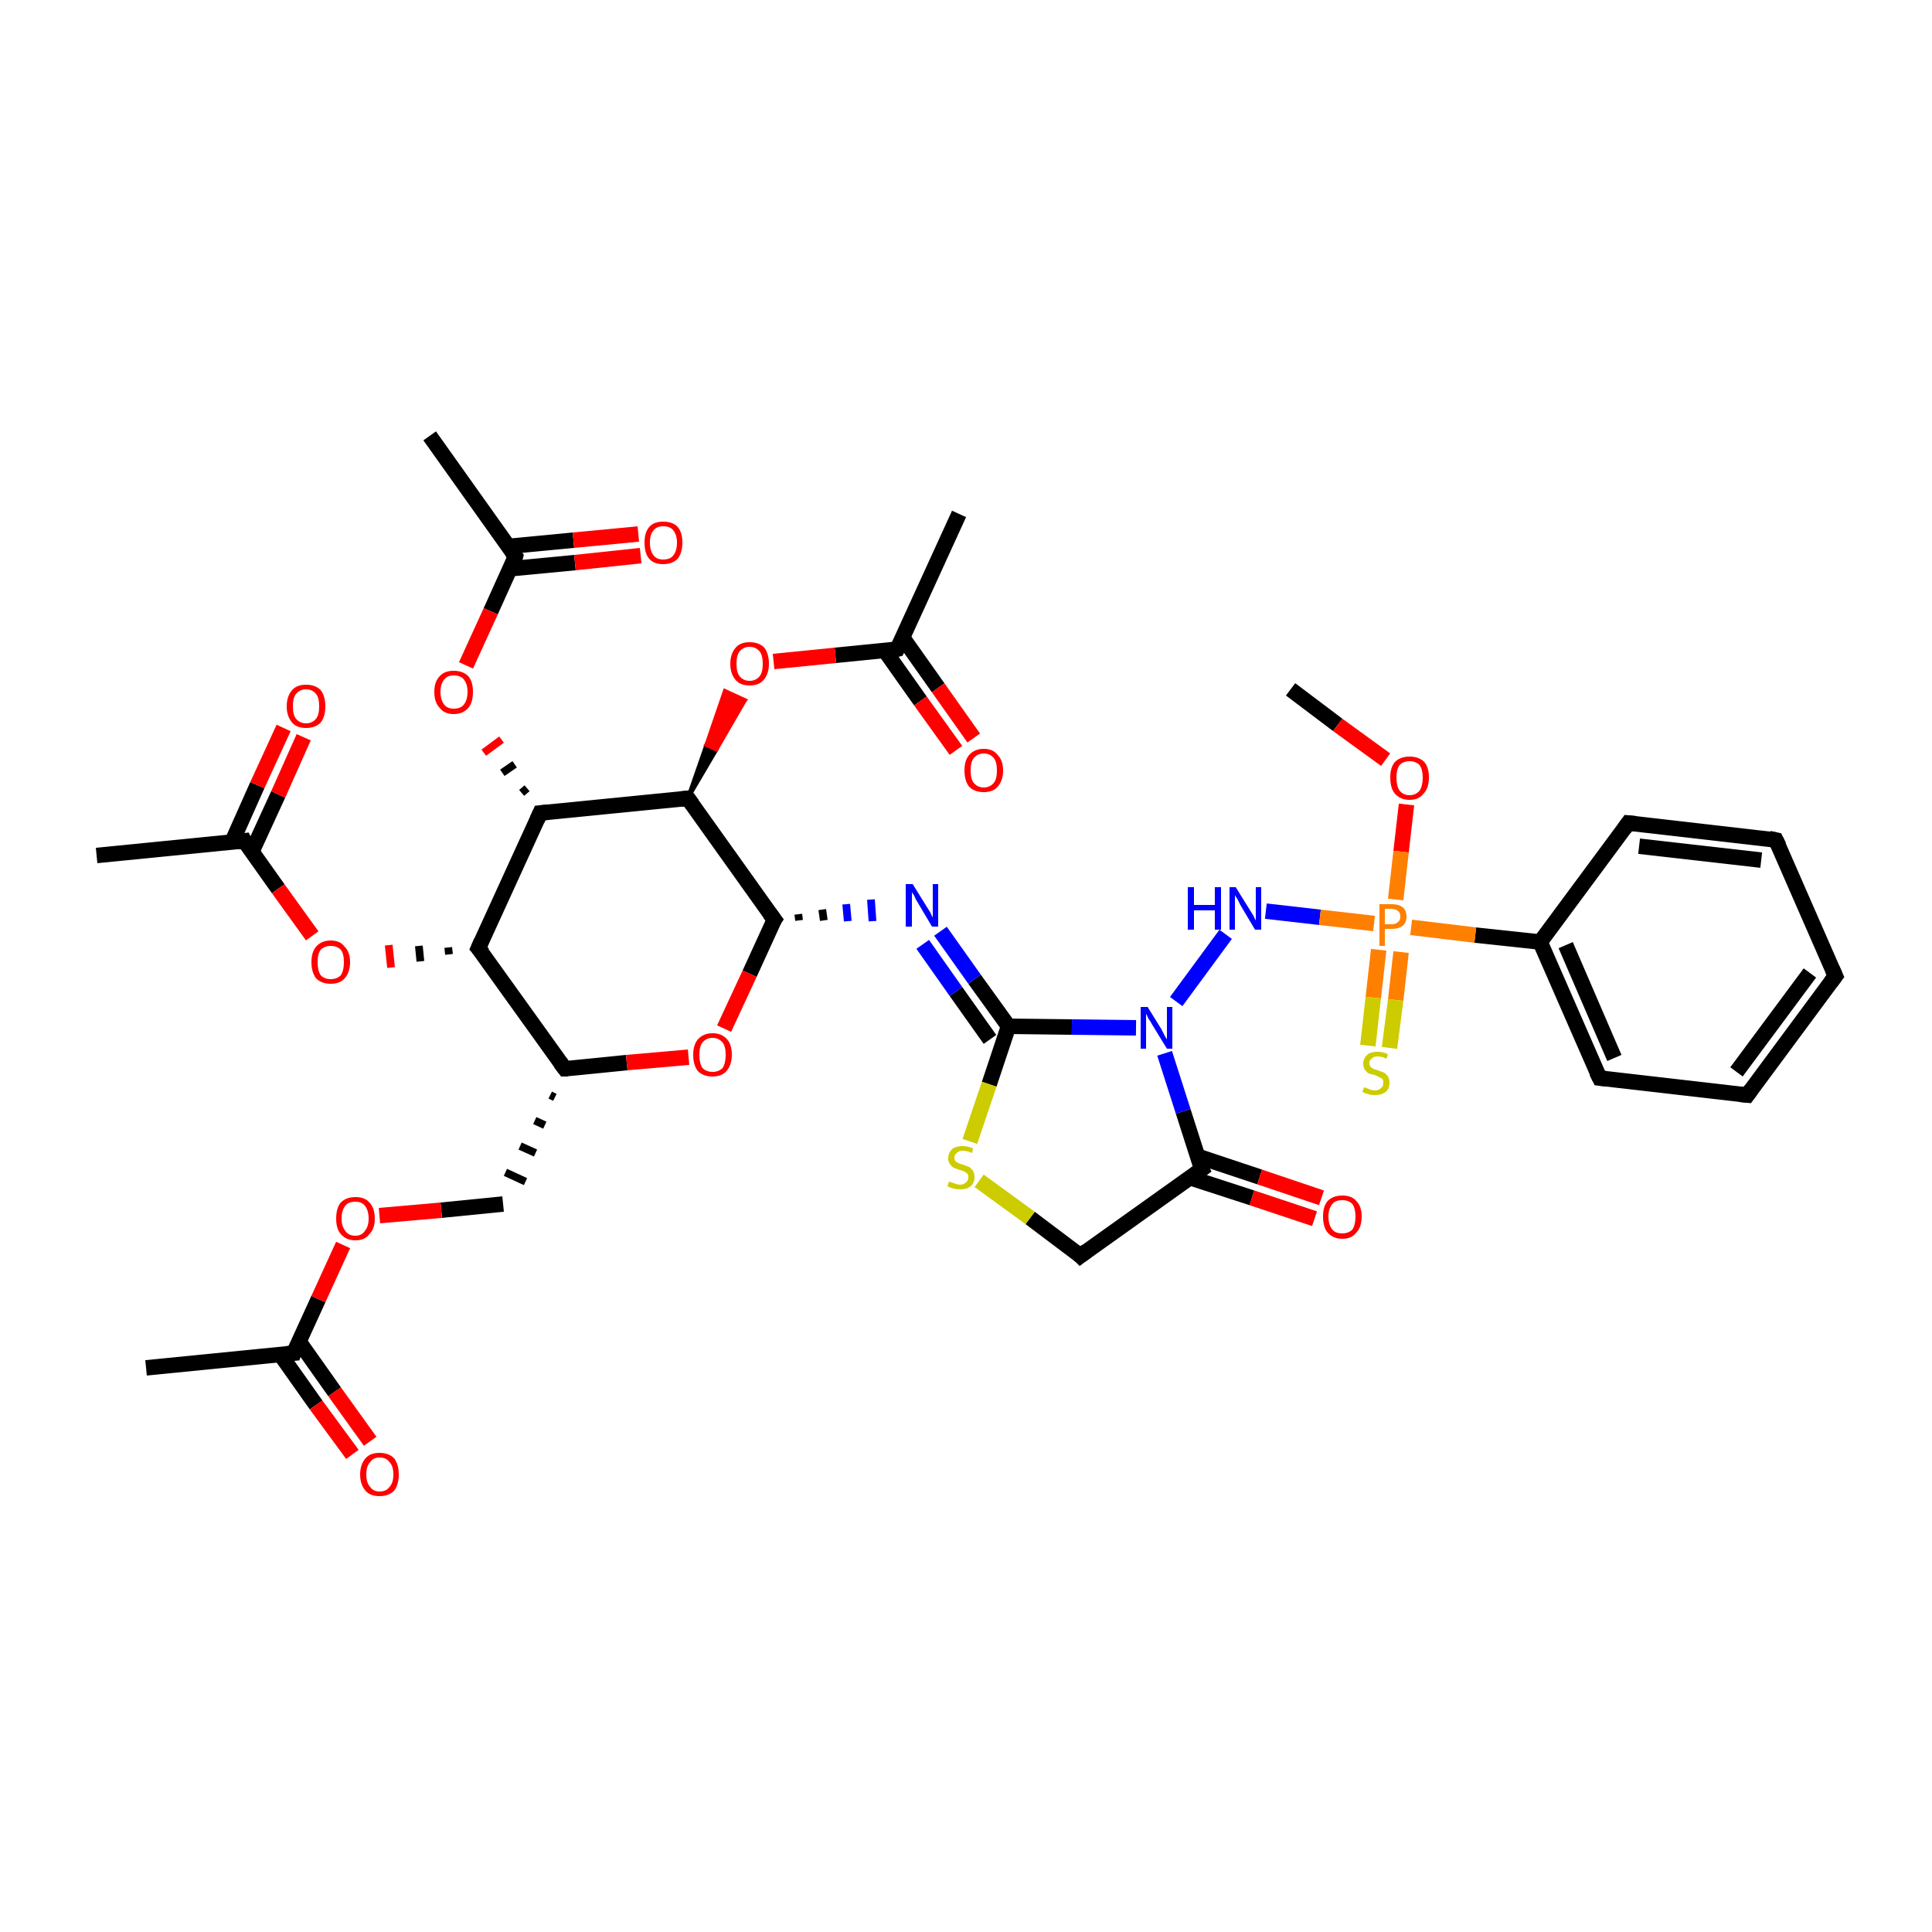 <?xml version='1.0' encoding='iso-8859-1'?>
<svg version='1.1' baseProfile='full'
              xmlns='http://www.w3.org/2000/svg'
                      xmlns:rdkit='http://www.rdkit.org/xml'
                      xmlns:xlink='http://www.w3.org/1999/xlink'
                  xml:space='preserve'
width='250px' height='250px' viewBox='0 0 250 250'>
<!-- END OF HEADER -->
<rect style='opacity:1.0;fill:#FFFFFF;stroke:none' width='250.0' height='250.0' x='0.0' y='0.0'> </rect>
<path class='bond-0 atom-0 atom-12' d='M 18.9,177.0 L 38.0,175.1' style='fill:none;fill-rule:evenodd;stroke:#000000;stroke-width:2.0px;stroke-linecap:butt;stroke-linejoin:miter;stroke-opacity:1' />
<path class='bond-1 atom-1 atom-13' d='M 12.5,110.7 L 31.6,108.8' style='fill:none;fill-rule:evenodd;stroke:#000000;stroke-width:2.0px;stroke-linecap:butt;stroke-linejoin:miter;stroke-opacity:1' />
<path class='bond-2 atom-2 atom-14' d='M 55.6,56.4 L 66.7,72.0' style='fill:none;fill-rule:evenodd;stroke:#000000;stroke-width:2.0px;stroke-linecap:butt;stroke-linejoin:miter;stroke-opacity:1' />
<path class='bond-3 atom-3 atom-15' d='M 124.1,66.5 L 116.1,84.0' style='fill:none;fill-rule:evenodd;stroke:#000000;stroke-width:2.0px;stroke-linecap:butt;stroke-linejoin:miter;stroke-opacity:1' />
<path class='bond-4 atom-4 atom-32' d='M 167.0,89.2 L 173.1,93.8' style='fill:none;fill-rule:evenodd;stroke:#000000;stroke-width:2.0px;stroke-linecap:butt;stroke-linejoin:miter;stroke-opacity:1' />
<path class='bond-4 atom-4 atom-32' d='M 173.1,93.8 L 179.3,98.3' style='fill:none;fill-rule:evenodd;stroke:#FF0000;stroke-width:2.0px;stroke-linecap:butt;stroke-linejoin:miter;stroke-opacity:1' />
<path class='bond-5 atom-5 atom-6' d='M 237.5,126.3 L 226.1,141.7' style='fill:none;fill-rule:evenodd;stroke:#000000;stroke-width:2.0px;stroke-linecap:butt;stroke-linejoin:miter;stroke-opacity:1' />
<path class='bond-5 atom-5 atom-6' d='M 234.2,125.9 L 224.7,138.7' style='fill:none;fill-rule:evenodd;stroke:#000000;stroke-width:2.0px;stroke-linecap:butt;stroke-linejoin:miter;stroke-opacity:1' />
<path class='bond-6 atom-5 atom-7' d='M 237.5,126.3 L 229.8,108.7' style='fill:none;fill-rule:evenodd;stroke:#000000;stroke-width:2.0px;stroke-linecap:butt;stroke-linejoin:miter;stroke-opacity:1' />
<path class='bond-7 atom-6 atom-8' d='M 226.1,141.7 L 207.0,139.5' style='fill:none;fill-rule:evenodd;stroke:#000000;stroke-width:2.0px;stroke-linecap:butt;stroke-linejoin:miter;stroke-opacity:1' />
<path class='bond-8 atom-7 atom-9' d='M 229.8,108.7 L 210.7,106.5' style='fill:none;fill-rule:evenodd;stroke:#000000;stroke-width:2.0px;stroke-linecap:butt;stroke-linejoin:miter;stroke-opacity:1' />
<path class='bond-8 atom-7 atom-9' d='M 227.9,111.3 L 212.1,109.5' style='fill:none;fill-rule:evenodd;stroke:#000000;stroke-width:2.0px;stroke-linecap:butt;stroke-linejoin:miter;stroke-opacity:1' />
<path class='bond-9 atom-8 atom-16' d='M 207.0,139.5 L 199.3,121.9' style='fill:none;fill-rule:evenodd;stroke:#000000;stroke-width:2.0px;stroke-linecap:butt;stroke-linejoin:miter;stroke-opacity:1' />
<path class='bond-9 atom-8 atom-16' d='M 208.9,136.9 L 202.6,122.3' style='fill:none;fill-rule:evenodd;stroke:#000000;stroke-width:2.0px;stroke-linecap:butt;stroke-linejoin:miter;stroke-opacity:1' />
<path class='bond-10 atom-9 atom-16' d='M 210.7,106.5 L 199.3,121.9' style='fill:none;fill-rule:evenodd;stroke:#000000;stroke-width:2.0px;stroke-linecap:butt;stroke-linejoin:miter;stroke-opacity:1' />
<path class='bond-11 atom-17 atom-10' d='M 71.2,141.7 L 71.8,142.0' style='fill:none;fill-rule:evenodd;stroke:#000000;stroke-width:1.0px;stroke-linecap:butt;stroke-linejoin:miter;stroke-opacity:1' />
<path class='bond-11 atom-17 atom-10' d='M 69.2,145.0 L 70.5,145.6' style='fill:none;fill-rule:evenodd;stroke:#000000;stroke-width:1.0px;stroke-linecap:butt;stroke-linejoin:miter;stroke-opacity:1' />
<path class='bond-11 atom-17 atom-10' d='M 67.3,148.3 L 69.3,149.2' style='fill:none;fill-rule:evenodd;stroke:#000000;stroke-width:1.0px;stroke-linecap:butt;stroke-linejoin:miter;stroke-opacity:1' />
<path class='bond-11 atom-17 atom-10' d='M 65.4,151.7 L 68.0,152.9' style='fill:none;fill-rule:evenodd;stroke:#000000;stroke-width:1.0px;stroke-linecap:butt;stroke-linejoin:miter;stroke-opacity:1' />
<path class='bond-12 atom-10 atom-33' d='M 65.1,155.8 L 57.1,156.6' style='fill:none;fill-rule:evenodd;stroke:#000000;stroke-width:2.0px;stroke-linecap:butt;stroke-linejoin:miter;stroke-opacity:1' />
<path class='bond-12 atom-10 atom-33' d='M 57.1,156.6 L 49.1,157.3' style='fill:none;fill-rule:evenodd;stroke:#FF0000;stroke-width:2.0px;stroke-linecap:butt;stroke-linejoin:miter;stroke-opacity:1' />
<path class='bond-13 atom-11 atom-18' d='M 139.8,162.5 L 155.5,151.3' style='fill:none;fill-rule:evenodd;stroke:#000000;stroke-width:2.0px;stroke-linecap:butt;stroke-linejoin:miter;stroke-opacity:1' />
<path class='bond-14 atom-11 atom-40' d='M 139.8,162.5 L 133.3,157.6' style='fill:none;fill-rule:evenodd;stroke:#000000;stroke-width:2.0px;stroke-linecap:butt;stroke-linejoin:miter;stroke-opacity:1' />
<path class='bond-14 atom-11 atom-40' d='M 133.3,157.6 L 126.7,152.8' style='fill:none;fill-rule:evenodd;stroke:#CCCC00;stroke-width:2.0px;stroke-linecap:butt;stroke-linejoin:miter;stroke-opacity:1' />
<path class='bond-15 atom-12 atom-27' d='M 36.3,175.3 L 40.9,181.8' style='fill:none;fill-rule:evenodd;stroke:#000000;stroke-width:2.0px;stroke-linecap:butt;stroke-linejoin:miter;stroke-opacity:1' />
<path class='bond-15 atom-12 atom-27' d='M 40.9,181.8 L 45.6,188.2' style='fill:none;fill-rule:evenodd;stroke:#FF0000;stroke-width:2.0px;stroke-linecap:butt;stroke-linejoin:miter;stroke-opacity:1' />
<path class='bond-15 atom-12 atom-27' d='M 38.7,173.6 L 43.3,180.1' style='fill:none;fill-rule:evenodd;stroke:#000000;stroke-width:2.0px;stroke-linecap:butt;stroke-linejoin:miter;stroke-opacity:1' />
<path class='bond-15 atom-12 atom-27' d='M 43.3,180.1 L 47.9,186.5' style='fill:none;fill-rule:evenodd;stroke:#FF0000;stroke-width:2.0px;stroke-linecap:butt;stroke-linejoin:miter;stroke-opacity:1' />
<path class='bond-16 atom-12 atom-33' d='M 38.0,175.1 L 41.2,168.1' style='fill:none;fill-rule:evenodd;stroke:#000000;stroke-width:2.0px;stroke-linecap:butt;stroke-linejoin:miter;stroke-opacity:1' />
<path class='bond-16 atom-12 atom-33' d='M 41.2,168.1 L 44.4,161.1' style='fill:none;fill-rule:evenodd;stroke:#FF0000;stroke-width:2.0px;stroke-linecap:butt;stroke-linejoin:miter;stroke-opacity:1' />
<path class='bond-17 atom-13 atom-28' d='M 32.6,110.2 L 36.0,102.8' style='fill:none;fill-rule:evenodd;stroke:#000000;stroke-width:2.0px;stroke-linecap:butt;stroke-linejoin:miter;stroke-opacity:1' />
<path class='bond-17 atom-13 atom-28' d='M 36.0,102.8 L 39.3,95.4' style='fill:none;fill-rule:evenodd;stroke:#FF0000;stroke-width:2.0px;stroke-linecap:butt;stroke-linejoin:miter;stroke-opacity:1' />
<path class='bond-17 atom-13 atom-28' d='M 30.0,109.0 L 33.3,101.6' style='fill:none;fill-rule:evenodd;stroke:#000000;stroke-width:2.0px;stroke-linecap:butt;stroke-linejoin:miter;stroke-opacity:1' />
<path class='bond-17 atom-13 atom-28' d='M 33.3,101.6 L 36.7,94.2' style='fill:none;fill-rule:evenodd;stroke:#FF0000;stroke-width:2.0px;stroke-linecap:butt;stroke-linejoin:miter;stroke-opacity:1' />
<path class='bond-18 atom-13 atom-34' d='M 31.6,108.8 L 36.0,115.0' style='fill:none;fill-rule:evenodd;stroke:#000000;stroke-width:2.0px;stroke-linecap:butt;stroke-linejoin:miter;stroke-opacity:1' />
<path class='bond-18 atom-13 atom-34' d='M 36.0,115.0 L 40.4,121.1' style='fill:none;fill-rule:evenodd;stroke:#FF0000;stroke-width:2.0px;stroke-linecap:butt;stroke-linejoin:miter;stroke-opacity:1' />
<path class='bond-19 atom-14 atom-29' d='M 66.0,73.6 L 74.4,72.8' style='fill:none;fill-rule:evenodd;stroke:#000000;stroke-width:2.0px;stroke-linecap:butt;stroke-linejoin:miter;stroke-opacity:1' />
<path class='bond-19 atom-14 atom-29' d='M 74.4,72.8 L 82.9,71.9' style='fill:none;fill-rule:evenodd;stroke:#FF0000;stroke-width:2.0px;stroke-linecap:butt;stroke-linejoin:miter;stroke-opacity:1' />
<path class='bond-19 atom-14 atom-29' d='M 65.8,70.7 L 74.2,69.9' style='fill:none;fill-rule:evenodd;stroke:#000000;stroke-width:2.0px;stroke-linecap:butt;stroke-linejoin:miter;stroke-opacity:1' />
<path class='bond-19 atom-14 atom-29' d='M 74.2,69.9 L 82.6,69.1' style='fill:none;fill-rule:evenodd;stroke:#FF0000;stroke-width:2.0px;stroke-linecap:butt;stroke-linejoin:miter;stroke-opacity:1' />
<path class='bond-20 atom-14 atom-35' d='M 66.7,72.0 L 63.5,79.1' style='fill:none;fill-rule:evenodd;stroke:#000000;stroke-width:2.0px;stroke-linecap:butt;stroke-linejoin:miter;stroke-opacity:1' />
<path class='bond-20 atom-14 atom-35' d='M 63.5,79.1 L 60.3,86.1' style='fill:none;fill-rule:evenodd;stroke:#FF0000;stroke-width:2.0px;stroke-linecap:butt;stroke-linejoin:miter;stroke-opacity:1' />
<path class='bond-21 atom-15 atom-30' d='M 114.5,84.2 L 119.1,90.7' style='fill:none;fill-rule:evenodd;stroke:#000000;stroke-width:2.0px;stroke-linecap:butt;stroke-linejoin:miter;stroke-opacity:1' />
<path class='bond-21 atom-15 atom-30' d='M 119.1,90.7 L 123.7,97.1' style='fill:none;fill-rule:evenodd;stroke:#FF0000;stroke-width:2.0px;stroke-linecap:butt;stroke-linejoin:miter;stroke-opacity:1' />
<path class='bond-21 atom-15 atom-30' d='M 116.8,82.5 L 121.4,89.0' style='fill:none;fill-rule:evenodd;stroke:#000000;stroke-width:2.0px;stroke-linecap:butt;stroke-linejoin:miter;stroke-opacity:1' />
<path class='bond-21 atom-15 atom-30' d='M 121.4,89.0 L 126.0,95.5' style='fill:none;fill-rule:evenodd;stroke:#FF0000;stroke-width:2.0px;stroke-linecap:butt;stroke-linejoin:miter;stroke-opacity:1' />
<path class='bond-22 atom-15 atom-36' d='M 116.1,84.0 L 108.1,84.8' style='fill:none;fill-rule:evenodd;stroke:#000000;stroke-width:2.0px;stroke-linecap:butt;stroke-linejoin:miter;stroke-opacity:1' />
<path class='bond-22 atom-15 atom-36' d='M 108.1,84.8 L 100.1,85.6' style='fill:none;fill-rule:evenodd;stroke:#FF0000;stroke-width:2.0px;stroke-linecap:butt;stroke-linejoin:miter;stroke-opacity:1' />
<path class='bond-23 atom-16 atom-38' d='M 199.3,121.9 L 190.9,121.0' style='fill:none;fill-rule:evenodd;stroke:#000000;stroke-width:2.0px;stroke-linecap:butt;stroke-linejoin:miter;stroke-opacity:1' />
<path class='bond-23 atom-16 atom-38' d='M 190.9,121.0 L 182.6,120.0' style='fill:none;fill-rule:evenodd;stroke:#FF7F00;stroke-width:2.0px;stroke-linecap:butt;stroke-linejoin:miter;stroke-opacity:1' />
<path class='bond-24 atom-17 atom-19' d='M 73.1,138.3 L 61.9,122.7' style='fill:none;fill-rule:evenodd;stroke:#000000;stroke-width:2.0px;stroke-linecap:butt;stroke-linejoin:miter;stroke-opacity:1' />
<path class='bond-25 atom-17 atom-37' d='M 73.1,138.3 L 81.1,137.5' style='fill:none;fill-rule:evenodd;stroke:#000000;stroke-width:2.0px;stroke-linecap:butt;stroke-linejoin:miter;stroke-opacity:1' />
<path class='bond-25 atom-17 atom-37' d='M 81.1,137.5 L 89.1,136.8' style='fill:none;fill-rule:evenodd;stroke:#FF0000;stroke-width:2.0px;stroke-linecap:butt;stroke-linejoin:miter;stroke-opacity:1' />
<path class='bond-26 atom-18 atom-26' d='M 155.5,151.3 L 153.1,143.8' style='fill:none;fill-rule:evenodd;stroke:#000000;stroke-width:2.0px;stroke-linecap:butt;stroke-linejoin:miter;stroke-opacity:1' />
<path class='bond-26 atom-18 atom-26' d='M 153.1,143.8 L 150.7,136.3' style='fill:none;fill-rule:evenodd;stroke:#0000FF;stroke-width:2.0px;stroke-linecap:butt;stroke-linejoin:miter;stroke-opacity:1' />
<path class='bond-27 atom-18 atom-31' d='M 154.0,152.4 L 162.0,155.0' style='fill:none;fill-rule:evenodd;stroke:#000000;stroke-width:2.0px;stroke-linecap:butt;stroke-linejoin:miter;stroke-opacity:1' />
<path class='bond-27 atom-18 atom-31' d='M 162.0,155.0 L 170.1,157.7' style='fill:none;fill-rule:evenodd;stroke:#FF0000;stroke-width:2.0px;stroke-linecap:butt;stroke-linejoin:miter;stroke-opacity:1' />
<path class='bond-27 atom-18 atom-31' d='M 154.9,149.6 L 163.0,152.3' style='fill:none;fill-rule:evenodd;stroke:#000000;stroke-width:2.0px;stroke-linecap:butt;stroke-linejoin:miter;stroke-opacity:1' />
<path class='bond-27 atom-18 atom-31' d='M 163.0,152.3 L 171.0,155.0' style='fill:none;fill-rule:evenodd;stroke:#FF0000;stroke-width:2.0px;stroke-linecap:butt;stroke-linejoin:miter;stroke-opacity:1' />
<path class='bond-28 atom-19 atom-20' d='M 61.9,122.7 L 69.9,105.2' style='fill:none;fill-rule:evenodd;stroke:#000000;stroke-width:2.0px;stroke-linecap:butt;stroke-linejoin:miter;stroke-opacity:1' />
<path class='bond-29 atom-19 atom-34' d='M 58.0,122.6 L 58.1,123.5' style='fill:none;fill-rule:evenodd;stroke:#000000;stroke-width:1.0px;stroke-linecap:butt;stroke-linejoin:miter;stroke-opacity:1' />
<path class='bond-29 atom-19 atom-34' d='M 54.2,122.4 L 54.4,124.4' style='fill:none;fill-rule:evenodd;stroke:#000000;stroke-width:1.0px;stroke-linecap:butt;stroke-linejoin:miter;stroke-opacity:1' />
<path class='bond-29 atom-19 atom-34' d='M 50.3,122.3 L 50.6,125.2' style='fill:none;fill-rule:evenodd;stroke:#FF0000;stroke-width:1.0px;stroke-linecap:butt;stroke-linejoin:miter;stroke-opacity:1' />
<path class='bond-30 atom-20 atom-21' d='M 69.9,105.2 L 89.0,103.3' style='fill:none;fill-rule:evenodd;stroke:#000000;stroke-width:2.0px;stroke-linecap:butt;stroke-linejoin:miter;stroke-opacity:1' />
<path class='bond-31 atom-20 atom-35' d='M 68.2,102.0 L 67.5,102.6' style='fill:none;fill-rule:evenodd;stroke:#000000;stroke-width:1.0px;stroke-linecap:butt;stroke-linejoin:miter;stroke-opacity:1' />
<path class='bond-31 atom-20 atom-35' d='M 66.6,98.9 L 65.0,100.0' style='fill:none;fill-rule:evenodd;stroke:#000000;stroke-width:1.0px;stroke-linecap:butt;stroke-linejoin:miter;stroke-opacity:1' />
<path class='bond-31 atom-20 atom-35' d='M 64.9,95.7 L 62.6,97.4' style='fill:none;fill-rule:evenodd;stroke:#FF0000;stroke-width:1.0px;stroke-linecap:butt;stroke-linejoin:miter;stroke-opacity:1' />
<path class='bond-32 atom-21 atom-22' d='M 89.0,103.3 L 100.2,119.0' style='fill:none;fill-rule:evenodd;stroke:#000000;stroke-width:2.0px;stroke-linecap:butt;stroke-linejoin:miter;stroke-opacity:1' />
<path class='bond-33 atom-21 atom-36' d='M 89.0,103.3 L 91.4,96.4 L 92.7,97.0 Z' style='fill:#000000;fill-rule:evenodd;fill-opacity:1;stroke:#000000;stroke-width:0.5px;stroke-linecap:butt;stroke-linejoin:miter;stroke-opacity:1;' />
<path class='bond-33 atom-21 atom-36' d='M 91.4,96.4 L 96.4,90.6 L 93.8,89.4 Z' style='fill:#FF0000;fill-rule:evenodd;fill-opacity:1;stroke:#FF0000;stroke-width:0.5px;stroke-linecap:butt;stroke-linejoin:miter;stroke-opacity:1;' />
<path class='bond-33 atom-21 atom-36' d='M 91.4,96.4 L 92.7,97.0 L 96.4,90.6 Z' style='fill:#FF0000;fill-rule:evenodd;fill-opacity:1;stroke:#FF0000;stroke-width:0.5px;stroke-linecap:butt;stroke-linejoin:miter;stroke-opacity:1;' />
<path class='bond-34 atom-22 atom-24' d='M 103.4,119.1 L 103.3,118.3' style='fill:none;fill-rule:evenodd;stroke:#000000;stroke-width:1.0px;stroke-linecap:butt;stroke-linejoin:miter;stroke-opacity:1' />
<path class='bond-34 atom-22 atom-24' d='M 106.6,119.1 L 106.4,117.7' style='fill:none;fill-rule:evenodd;stroke:#000000;stroke-width:1.0px;stroke-linecap:butt;stroke-linejoin:miter;stroke-opacity:1' />
<path class='bond-34 atom-22 atom-24' d='M 109.7,119.2 L 109.5,117.0' style='fill:none;fill-rule:evenodd;stroke:#0000FF;stroke-width:1.0px;stroke-linecap:butt;stroke-linejoin:miter;stroke-opacity:1' />
<path class='bond-34 atom-22 atom-24' d='M 112.9,119.2 L 112.7,116.4' style='fill:none;fill-rule:evenodd;stroke:#0000FF;stroke-width:1.0px;stroke-linecap:butt;stroke-linejoin:miter;stroke-opacity:1' />
<path class='bond-35 atom-22 atom-37' d='M 100.2,119.0 L 97.0,126.0' style='fill:none;fill-rule:evenodd;stroke:#000000;stroke-width:2.0px;stroke-linecap:butt;stroke-linejoin:miter;stroke-opacity:1' />
<path class='bond-35 atom-22 atom-37' d='M 97.0,126.0 L 93.7,133.1' style='fill:none;fill-rule:evenodd;stroke:#FF0000;stroke-width:2.0px;stroke-linecap:butt;stroke-linejoin:miter;stroke-opacity:1' />
<path class='bond-36 atom-23 atom-24' d='M 130.5,132.8 L 126.1,126.7' style='fill:none;fill-rule:evenodd;stroke:#000000;stroke-width:2.0px;stroke-linecap:butt;stroke-linejoin:miter;stroke-opacity:1' />
<path class='bond-36 atom-23 atom-24' d='M 126.1,126.7 L 121.7,120.5' style='fill:none;fill-rule:evenodd;stroke:#0000FF;stroke-width:2.0px;stroke-linecap:butt;stroke-linejoin:miter;stroke-opacity:1' />
<path class='bond-36 atom-23 atom-24' d='M 128.1,134.5 L 123.7,128.3' style='fill:none;fill-rule:evenodd;stroke:#000000;stroke-width:2.0px;stroke-linecap:butt;stroke-linejoin:miter;stroke-opacity:1' />
<path class='bond-36 atom-23 atom-24' d='M 123.7,128.3 L 119.4,122.2' style='fill:none;fill-rule:evenodd;stroke:#0000FF;stroke-width:2.0px;stroke-linecap:butt;stroke-linejoin:miter;stroke-opacity:1' />
<path class='bond-37 atom-23 atom-26' d='M 130.5,132.8 L 138.7,132.9' style='fill:none;fill-rule:evenodd;stroke:#000000;stroke-width:2.0px;stroke-linecap:butt;stroke-linejoin:miter;stroke-opacity:1' />
<path class='bond-37 atom-23 atom-26' d='M 138.7,132.9 L 147.0,133.0' style='fill:none;fill-rule:evenodd;stroke:#0000FF;stroke-width:2.0px;stroke-linecap:butt;stroke-linejoin:miter;stroke-opacity:1' />
<path class='bond-38 atom-23 atom-40' d='M 130.5,132.8 L 128.0,140.3' style='fill:none;fill-rule:evenodd;stroke:#000000;stroke-width:2.0px;stroke-linecap:butt;stroke-linejoin:miter;stroke-opacity:1' />
<path class='bond-38 atom-23 atom-40' d='M 128.0,140.3 L 125.5,147.7' style='fill:none;fill-rule:evenodd;stroke:#CCCC00;stroke-width:2.0px;stroke-linecap:butt;stroke-linejoin:miter;stroke-opacity:1' />
<path class='bond-39 atom-25 atom-26' d='M 158.6,120.9 L 152.2,129.6' style='fill:none;fill-rule:evenodd;stroke:#0000FF;stroke-width:2.0px;stroke-linecap:butt;stroke-linejoin:miter;stroke-opacity:1' />
<path class='bond-40 atom-25 atom-38' d='M 163.8,117.9 L 170.8,118.7' style='fill:none;fill-rule:evenodd;stroke:#0000FF;stroke-width:2.0px;stroke-linecap:butt;stroke-linejoin:miter;stroke-opacity:1' />
<path class='bond-40 atom-25 atom-38' d='M 170.8,118.7 L 177.8,119.5' style='fill:none;fill-rule:evenodd;stroke:#FF7F00;stroke-width:2.0px;stroke-linecap:butt;stroke-linejoin:miter;stroke-opacity:1' />
<path class='bond-41 atom-32 atom-38' d='M 182.0,104.1 L 181.3,110.2' style='fill:none;fill-rule:evenodd;stroke:#FF0000;stroke-width:2.0px;stroke-linecap:butt;stroke-linejoin:miter;stroke-opacity:1' />
<path class='bond-41 atom-32 atom-38' d='M 181.3,110.2 L 180.6,116.4' style='fill:none;fill-rule:evenodd;stroke:#FF7F00;stroke-width:2.0px;stroke-linecap:butt;stroke-linejoin:miter;stroke-opacity:1' />
<path class='bond-42 atom-38 atom-39' d='M 178.4,122.9 L 177.7,129.1' style='fill:none;fill-rule:evenodd;stroke:#FF7F00;stroke-width:2.0px;stroke-linecap:butt;stroke-linejoin:miter;stroke-opacity:1' />
<path class='bond-42 atom-38 atom-39' d='M 177.7,129.1 L 177.0,135.3' style='fill:none;fill-rule:evenodd;stroke:#CCCC00;stroke-width:2.0px;stroke-linecap:butt;stroke-linejoin:miter;stroke-opacity:1' />
<path class='bond-42 atom-38 atom-39' d='M 181.3,123.2 L 180.6,129.4' style='fill:none;fill-rule:evenodd;stroke:#FF7F00;stroke-width:2.0px;stroke-linecap:butt;stroke-linejoin:miter;stroke-opacity:1' />
<path class='bond-42 atom-38 atom-39' d='M 180.6,129.4 L 179.8,135.6' style='fill:none;fill-rule:evenodd;stroke:#CCCC00;stroke-width:2.0px;stroke-linecap:butt;stroke-linejoin:miter;stroke-opacity:1' />
<path d='M 236.9,127.1 L 237.5,126.3 L 237.1,125.4' style='fill:none;stroke:#000000;stroke-width:2.0px;stroke-linecap:butt;stroke-linejoin:miter;stroke-opacity:1;' />
<path d='M 226.6,141.0 L 226.1,141.7 L 225.1,141.6' style='fill:none;stroke:#000000;stroke-width:2.0px;stroke-linecap:butt;stroke-linejoin:miter;stroke-opacity:1;' />
<path d='M 230.2,109.5 L 229.8,108.7 L 228.9,108.5' style='fill:none;stroke:#000000;stroke-width:2.0px;stroke-linecap:butt;stroke-linejoin:miter;stroke-opacity:1;' />
<path d='M 207.9,139.6 L 207.0,139.5 L 206.6,138.7' style='fill:none;stroke:#000000;stroke-width:2.0px;stroke-linecap:butt;stroke-linejoin:miter;stroke-opacity:1;' />
<path d='M 211.7,106.6 L 210.7,106.5 L 210.2,107.2' style='fill:none;stroke:#000000;stroke-width:2.0px;stroke-linecap:butt;stroke-linejoin:miter;stroke-opacity:1;' />
<path d='M 140.6,161.9 L 139.8,162.5 L 139.5,162.2' style='fill:none;stroke:#000000;stroke-width:2.0px;stroke-linecap:butt;stroke-linejoin:miter;stroke-opacity:1;' />
<path d='M 37.0,175.2 L 38.0,175.1 L 38.1,174.8' style='fill:none;stroke:#000000;stroke-width:2.0px;stroke-linecap:butt;stroke-linejoin:miter;stroke-opacity:1;' />
<path d='M 30.7,108.9 L 31.6,108.8 L 31.8,109.2' style='fill:none;stroke:#000000;stroke-width:2.0px;stroke-linecap:butt;stroke-linejoin:miter;stroke-opacity:1;' />
<path d='M 66.2,71.3 L 66.7,72.0 L 66.6,72.4' style='fill:none;stroke:#000000;stroke-width:2.0px;stroke-linecap:butt;stroke-linejoin:miter;stroke-opacity:1;' />
<path d='M 116.5,83.2 L 116.1,84.0 L 115.7,84.1' style='fill:none;stroke:#000000;stroke-width:2.0px;stroke-linecap:butt;stroke-linejoin:miter;stroke-opacity:1;' />
<path d='M 72.5,137.5 L 73.1,138.3 L 73.5,138.3' style='fill:none;stroke:#000000;stroke-width:2.0px;stroke-linecap:butt;stroke-linejoin:miter;stroke-opacity:1;' />
<path d='M 154.7,151.9 L 155.5,151.3 L 155.3,150.9' style='fill:none;stroke:#000000;stroke-width:2.0px;stroke-linecap:butt;stroke-linejoin:miter;stroke-opacity:1;' />
<path d='M 62.5,123.4 L 61.9,122.7 L 62.3,121.8' style='fill:none;stroke:#000000;stroke-width:2.0px;stroke-linecap:butt;stroke-linejoin:miter;stroke-opacity:1;' />
<path d='M 69.5,106.1 L 69.9,105.2 L 70.9,105.1' style='fill:none;stroke:#000000;stroke-width:2.0px;stroke-linecap:butt;stroke-linejoin:miter;stroke-opacity:1;' />
<path d='M 88.1,103.4 L 89.0,103.3 L 89.6,104.1' style='fill:none;stroke:#000000;stroke-width:2.0px;stroke-linecap:butt;stroke-linejoin:miter;stroke-opacity:1;' />
<path d='M 99.6,118.2 L 100.2,119.0 L 100.0,119.3' style='fill:none;stroke:#000000;stroke-width:2.0px;stroke-linecap:butt;stroke-linejoin:miter;stroke-opacity:1;' />
<path class='atom-24' d='M 118.1 114.4
L 119.9 117.3
Q 120.1 117.6, 120.4 118.1
Q 120.6 118.6, 120.7 118.7
L 120.7 114.4
L 121.4 114.4
L 121.4 119.9
L 120.6 119.9
L 118.7 116.7
Q 118.5 116.4, 118.3 115.9
Q 118.0 115.5, 118.0 115.4
L 118.0 119.9
L 117.2 119.9
L 117.2 114.4
L 118.1 114.4
' fill='#0000FF'/>
<path class='atom-25' d='M 153.7 114.8
L 154.5 114.8
L 154.5 117.1
L 157.2 117.1
L 157.2 114.8
L 158.0 114.8
L 158.0 120.3
L 157.2 120.3
L 157.2 117.8
L 154.5 117.8
L 154.5 120.3
L 153.7 120.3
L 153.7 114.8
' fill='#0000FF'/>
<path class='atom-25' d='M 159.9 114.8
L 161.7 117.7
Q 161.9 118.0, 162.2 118.5
Q 162.4 119.0, 162.5 119.1
L 162.5 114.8
L 163.2 114.8
L 163.2 120.3
L 162.4 120.3
L 160.5 117.1
Q 160.3 116.7, 160.1 116.3
Q 159.8 115.9, 159.8 115.8
L 159.8 120.3
L 159.1 120.3
L 159.1 114.8
L 159.9 114.8
' fill='#0000FF'/>
<path class='atom-26' d='M 148.5 130.3
L 150.3 133.2
Q 150.4 133.4, 150.7 134.0
Q 151.0 134.5, 151.0 134.5
L 151.0 130.3
L 151.7 130.3
L 151.7 135.7
L 151.0 135.7
L 149.1 132.6
Q 148.9 132.2, 148.6 131.8
Q 148.4 131.3, 148.3 131.2
L 148.3 135.7
L 147.6 135.7
L 147.6 130.3
L 148.5 130.3
' fill='#0000FF'/>
<path class='atom-27' d='M 46.6 190.8
Q 46.6 189.5, 47.3 188.7
Q 47.9 188.0, 49.1 188.0
Q 50.3 188.0, 51.0 188.7
Q 51.6 189.5, 51.6 190.8
Q 51.6 192.1, 51.0 192.9
Q 50.3 193.6, 49.1 193.6
Q 47.9 193.6, 47.3 192.9
Q 46.6 192.1, 46.6 190.8
M 49.1 193.0
Q 50.0 193.0, 50.4 192.4
Q 50.9 191.9, 50.9 190.8
Q 50.9 189.7, 50.4 189.2
Q 50.0 188.6, 49.1 188.6
Q 48.3 188.6, 47.9 189.2
Q 47.4 189.7, 47.4 190.8
Q 47.4 191.9, 47.9 192.4
Q 48.3 193.0, 49.1 193.0
' fill='#FF0000'/>
<path class='atom-28' d='M 37.1 91.4
Q 37.1 90.1, 37.8 89.3
Q 38.4 88.6, 39.6 88.6
Q 40.8 88.6, 41.5 89.3
Q 42.1 90.1, 42.1 91.4
Q 42.1 92.7, 41.5 93.5
Q 40.8 94.2, 39.6 94.2
Q 38.4 94.2, 37.8 93.5
Q 37.1 92.7, 37.1 91.4
M 39.6 93.6
Q 40.4 93.6, 40.9 93.0
Q 41.3 92.5, 41.3 91.4
Q 41.3 90.3, 40.9 89.8
Q 40.4 89.2, 39.6 89.2
Q 38.8 89.2, 38.3 89.8
Q 37.9 90.3, 37.9 91.4
Q 37.9 92.5, 38.3 93.0
Q 38.8 93.6, 39.6 93.6
' fill='#FF0000'/>
<path class='atom-29' d='M 83.4 70.2
Q 83.4 68.9, 84.0 68.2
Q 84.6 67.5, 85.8 67.5
Q 87.1 67.5, 87.7 68.2
Q 88.3 68.9, 88.3 70.2
Q 88.3 71.5, 87.7 72.3
Q 87.0 73.0, 85.8 73.0
Q 84.6 73.0, 84.0 72.3
Q 83.4 71.6, 83.4 70.2
M 85.8 72.4
Q 86.7 72.4, 87.1 71.9
Q 87.6 71.3, 87.6 70.2
Q 87.6 69.2, 87.1 68.6
Q 86.7 68.1, 85.8 68.1
Q 85.0 68.1, 84.6 68.6
Q 84.1 69.1, 84.1 70.2
Q 84.1 71.3, 84.6 71.9
Q 85.0 72.4, 85.8 72.4
' fill='#FF0000'/>
<path class='atom-30' d='M 124.8 99.7
Q 124.8 98.4, 125.4 97.7
Q 126.1 96.9, 127.3 96.9
Q 128.5 96.9, 129.1 97.7
Q 129.8 98.4, 129.8 99.7
Q 129.8 101.0, 129.1 101.8
Q 128.5 102.5, 127.3 102.5
Q 126.1 102.5, 125.4 101.8
Q 124.8 101.0, 124.8 99.7
M 127.3 101.9
Q 128.1 101.9, 128.6 101.3
Q 129.0 100.8, 129.0 99.7
Q 129.0 98.6, 128.6 98.1
Q 128.1 97.5, 127.3 97.5
Q 126.5 97.5, 126.0 98.1
Q 125.6 98.6, 125.6 99.7
Q 125.6 100.8, 126.0 101.3
Q 126.5 101.9, 127.3 101.9
' fill='#FF0000'/>
<path class='atom-31' d='M 171.2 157.4
Q 171.2 156.1, 171.8 155.4
Q 172.5 154.7, 173.7 154.7
Q 174.9 154.7, 175.5 155.4
Q 176.2 156.1, 176.2 157.4
Q 176.2 158.8, 175.5 159.5
Q 174.9 160.3, 173.7 160.3
Q 172.5 160.3, 171.8 159.5
Q 171.2 158.8, 171.2 157.4
M 173.7 159.6
Q 174.5 159.6, 175.0 159.1
Q 175.4 158.5, 175.4 157.4
Q 175.4 156.4, 175.0 155.8
Q 174.5 155.3, 173.7 155.3
Q 172.8 155.3, 172.4 155.8
Q 171.9 156.4, 171.9 157.4
Q 171.9 158.5, 172.4 159.1
Q 172.8 159.6, 173.7 159.6
' fill='#FF0000'/>
<path class='atom-32' d='M 179.9 100.6
Q 179.9 99.3, 180.5 98.6
Q 181.2 97.9, 182.4 97.9
Q 183.6 97.9, 184.3 98.6
Q 184.9 99.3, 184.9 100.6
Q 184.9 102.0, 184.2 102.7
Q 183.6 103.5, 182.4 103.5
Q 181.2 103.5, 180.5 102.7
Q 179.9 102.0, 179.9 100.6
M 182.4 102.9
Q 183.2 102.9, 183.7 102.3
Q 184.1 101.7, 184.1 100.6
Q 184.1 99.6, 183.7 99.0
Q 183.2 98.5, 182.4 98.5
Q 181.6 98.5, 181.1 99.0
Q 180.7 99.6, 180.7 100.6
Q 180.7 101.7, 181.1 102.3
Q 181.6 102.9, 182.4 102.9
' fill='#FF0000'/>
<path class='atom-33' d='M 43.5 157.7
Q 43.5 156.3, 44.1 155.6
Q 44.8 154.9, 46.0 154.9
Q 47.2 154.9, 47.8 155.6
Q 48.5 156.3, 48.5 157.7
Q 48.5 159.0, 47.8 159.7
Q 47.2 160.5, 46.0 160.5
Q 44.8 160.5, 44.1 159.7
Q 43.5 159.0, 43.5 157.7
M 46.0 159.9
Q 46.8 159.9, 47.2 159.3
Q 47.7 158.7, 47.7 157.7
Q 47.7 156.6, 47.2 156.0
Q 46.8 155.5, 46.0 155.5
Q 45.1 155.5, 44.7 156.0
Q 44.2 156.6, 44.2 157.7
Q 44.2 158.7, 44.7 159.3
Q 45.1 159.9, 46.0 159.9
' fill='#FF0000'/>
<path class='atom-34' d='M 40.3 124.5
Q 40.3 123.2, 40.9 122.5
Q 41.6 121.7, 42.8 121.7
Q 44.0 121.7, 44.6 122.5
Q 45.3 123.2, 45.3 124.5
Q 45.3 125.8, 44.6 126.6
Q 44.0 127.3, 42.8 127.3
Q 41.6 127.3, 40.9 126.6
Q 40.3 125.8, 40.3 124.5
M 42.8 126.7
Q 43.6 126.7, 44.1 126.2
Q 44.5 125.6, 44.5 124.5
Q 44.5 123.4, 44.1 122.9
Q 43.6 122.4, 42.8 122.4
Q 42.0 122.4, 41.5 122.9
Q 41.1 123.4, 41.1 124.5
Q 41.1 125.6, 41.5 126.2
Q 42.0 126.7, 42.8 126.7
' fill='#FF0000'/>
<path class='atom-35' d='M 56.2 89.5
Q 56.2 88.2, 56.9 87.5
Q 57.5 86.8, 58.7 86.8
Q 59.9 86.8, 60.6 87.5
Q 61.2 88.2, 61.2 89.5
Q 61.2 90.9, 60.6 91.6
Q 59.9 92.4, 58.7 92.4
Q 57.5 92.4, 56.9 91.6
Q 56.2 90.9, 56.2 89.5
M 58.7 91.7
Q 59.6 91.7, 60.0 91.2
Q 60.5 90.6, 60.5 89.5
Q 60.5 88.5, 60.0 87.9
Q 59.6 87.4, 58.7 87.4
Q 57.9 87.4, 57.5 87.9
Q 57.0 88.5, 57.0 89.5
Q 57.0 90.6, 57.5 91.2
Q 57.9 91.7, 58.7 91.7
' fill='#FF0000'/>
<path class='atom-36' d='M 94.5 85.9
Q 94.5 84.6, 95.2 83.8
Q 95.8 83.1, 97.0 83.1
Q 98.2 83.1, 98.9 83.8
Q 99.5 84.6, 99.5 85.9
Q 99.5 87.2, 98.8 88.0
Q 98.2 88.7, 97.0 88.7
Q 95.8 88.7, 95.2 88.0
Q 94.5 87.2, 94.5 85.9
M 97.0 88.1
Q 97.8 88.1, 98.3 87.5
Q 98.7 87.0, 98.7 85.9
Q 98.7 84.8, 98.3 84.3
Q 97.8 83.7, 97.0 83.7
Q 96.2 83.7, 95.7 84.3
Q 95.3 84.8, 95.3 85.9
Q 95.3 87.0, 95.7 87.5
Q 96.2 88.1, 97.0 88.1
' fill='#FF0000'/>
<path class='atom-37' d='M 89.7 136.5
Q 89.7 135.2, 90.3 134.5
Q 91.0 133.7, 92.2 133.7
Q 93.4 133.7, 94.1 134.5
Q 94.7 135.2, 94.7 136.5
Q 94.7 137.8, 94.0 138.6
Q 93.4 139.3, 92.2 139.3
Q 91.0 139.3, 90.3 138.6
Q 89.7 137.8, 89.7 136.5
M 92.2 138.7
Q 93.0 138.7, 93.5 138.2
Q 93.9 137.6, 93.9 136.5
Q 93.9 135.4, 93.5 134.9
Q 93.0 134.3, 92.2 134.3
Q 91.4 134.3, 90.9 134.9
Q 90.5 135.4, 90.5 136.5
Q 90.5 137.6, 90.9 138.2
Q 91.4 138.7, 92.2 138.7
' fill='#FF0000'/>
<path class='atom-38' d='M 180.1 117.0
Q 181.0 117.0, 181.5 117.4
Q 182.0 117.8, 182.0 118.6
Q 182.0 119.4, 181.5 119.8
Q 181.0 120.2, 180.1 120.2
L 179.2 120.2
L 179.2 122.4
L 178.5 122.4
L 178.5 117.0
L 180.1 117.0
M 180.1 119.6
Q 180.6 119.6, 180.9 119.3
Q 181.2 119.1, 181.2 118.6
Q 181.2 118.1, 180.9 117.9
Q 180.6 117.6, 180.1 117.6
L 179.2 117.6
L 179.2 119.6
L 180.1 119.6
' fill='#FF7F00'/>
<path class='atom-39' d='M 176.5 140.7
Q 176.6 140.7, 176.8 140.8
Q 177.1 140.9, 177.3 141.0
Q 177.6 141.1, 177.9 141.1
Q 178.4 141.1, 178.7 140.8
Q 179.0 140.6, 179.0 140.1
Q 179.0 139.8, 178.9 139.6
Q 178.7 139.5, 178.5 139.4
Q 178.3 139.3, 177.9 139.1
Q 177.4 139.0, 177.1 138.9
Q 176.8 138.7, 176.6 138.4
Q 176.4 138.1, 176.4 137.6
Q 176.4 137.0, 176.9 136.5
Q 177.3 136.1, 178.3 136.1
Q 178.9 136.1, 179.6 136.4
L 179.4 137.0
Q 178.8 136.7, 178.3 136.7
Q 177.7 136.7, 177.5 137.0
Q 177.2 137.2, 177.2 137.5
Q 177.2 137.8, 177.3 138.0
Q 177.5 138.2, 177.7 138.3
Q 177.9 138.4, 178.3 138.5
Q 178.8 138.7, 179.1 138.8
Q 179.4 139.0, 179.6 139.3
Q 179.8 139.6, 179.8 140.1
Q 179.8 140.9, 179.3 141.3
Q 178.8 141.7, 177.9 141.7
Q 177.4 141.7, 177.1 141.6
Q 176.7 141.5, 176.3 141.3
L 176.5 140.7
' fill='#CCCC00'/>
<path class='atom-40' d='M 122.8 152.9
Q 122.9 152.9, 123.1 153.0
Q 123.4 153.1, 123.7 153.2
Q 124.0 153.3, 124.2 153.3
Q 124.7 153.3, 125.0 153.0
Q 125.3 152.8, 125.3 152.3
Q 125.3 152.0, 125.2 151.9
Q 125.0 151.7, 124.8 151.6
Q 124.6 151.5, 124.2 151.4
Q 123.7 151.2, 123.4 151.1
Q 123.1 150.9, 122.9 150.6
Q 122.7 150.3, 122.7 149.9
Q 122.7 149.2, 123.2 148.7
Q 123.7 148.3, 124.6 148.3
Q 125.2 148.3, 125.9 148.6
L 125.8 149.2
Q 125.1 148.9, 124.6 148.9
Q 124.1 148.9, 123.8 149.2
Q 123.5 149.4, 123.5 149.8
Q 123.5 150.1, 123.6 150.2
Q 123.8 150.4, 124.0 150.5
Q 124.2 150.6, 124.6 150.7
Q 125.1 150.9, 125.4 151.0
Q 125.7 151.2, 125.9 151.5
Q 126.1 151.8, 126.1 152.3
Q 126.1 153.1, 125.6 153.5
Q 125.1 153.9, 124.3 153.9
Q 123.8 153.9, 123.4 153.8
Q 123.0 153.7, 122.6 153.5
L 122.8 152.9
' fill='#CCCC00'/>
</svg>
